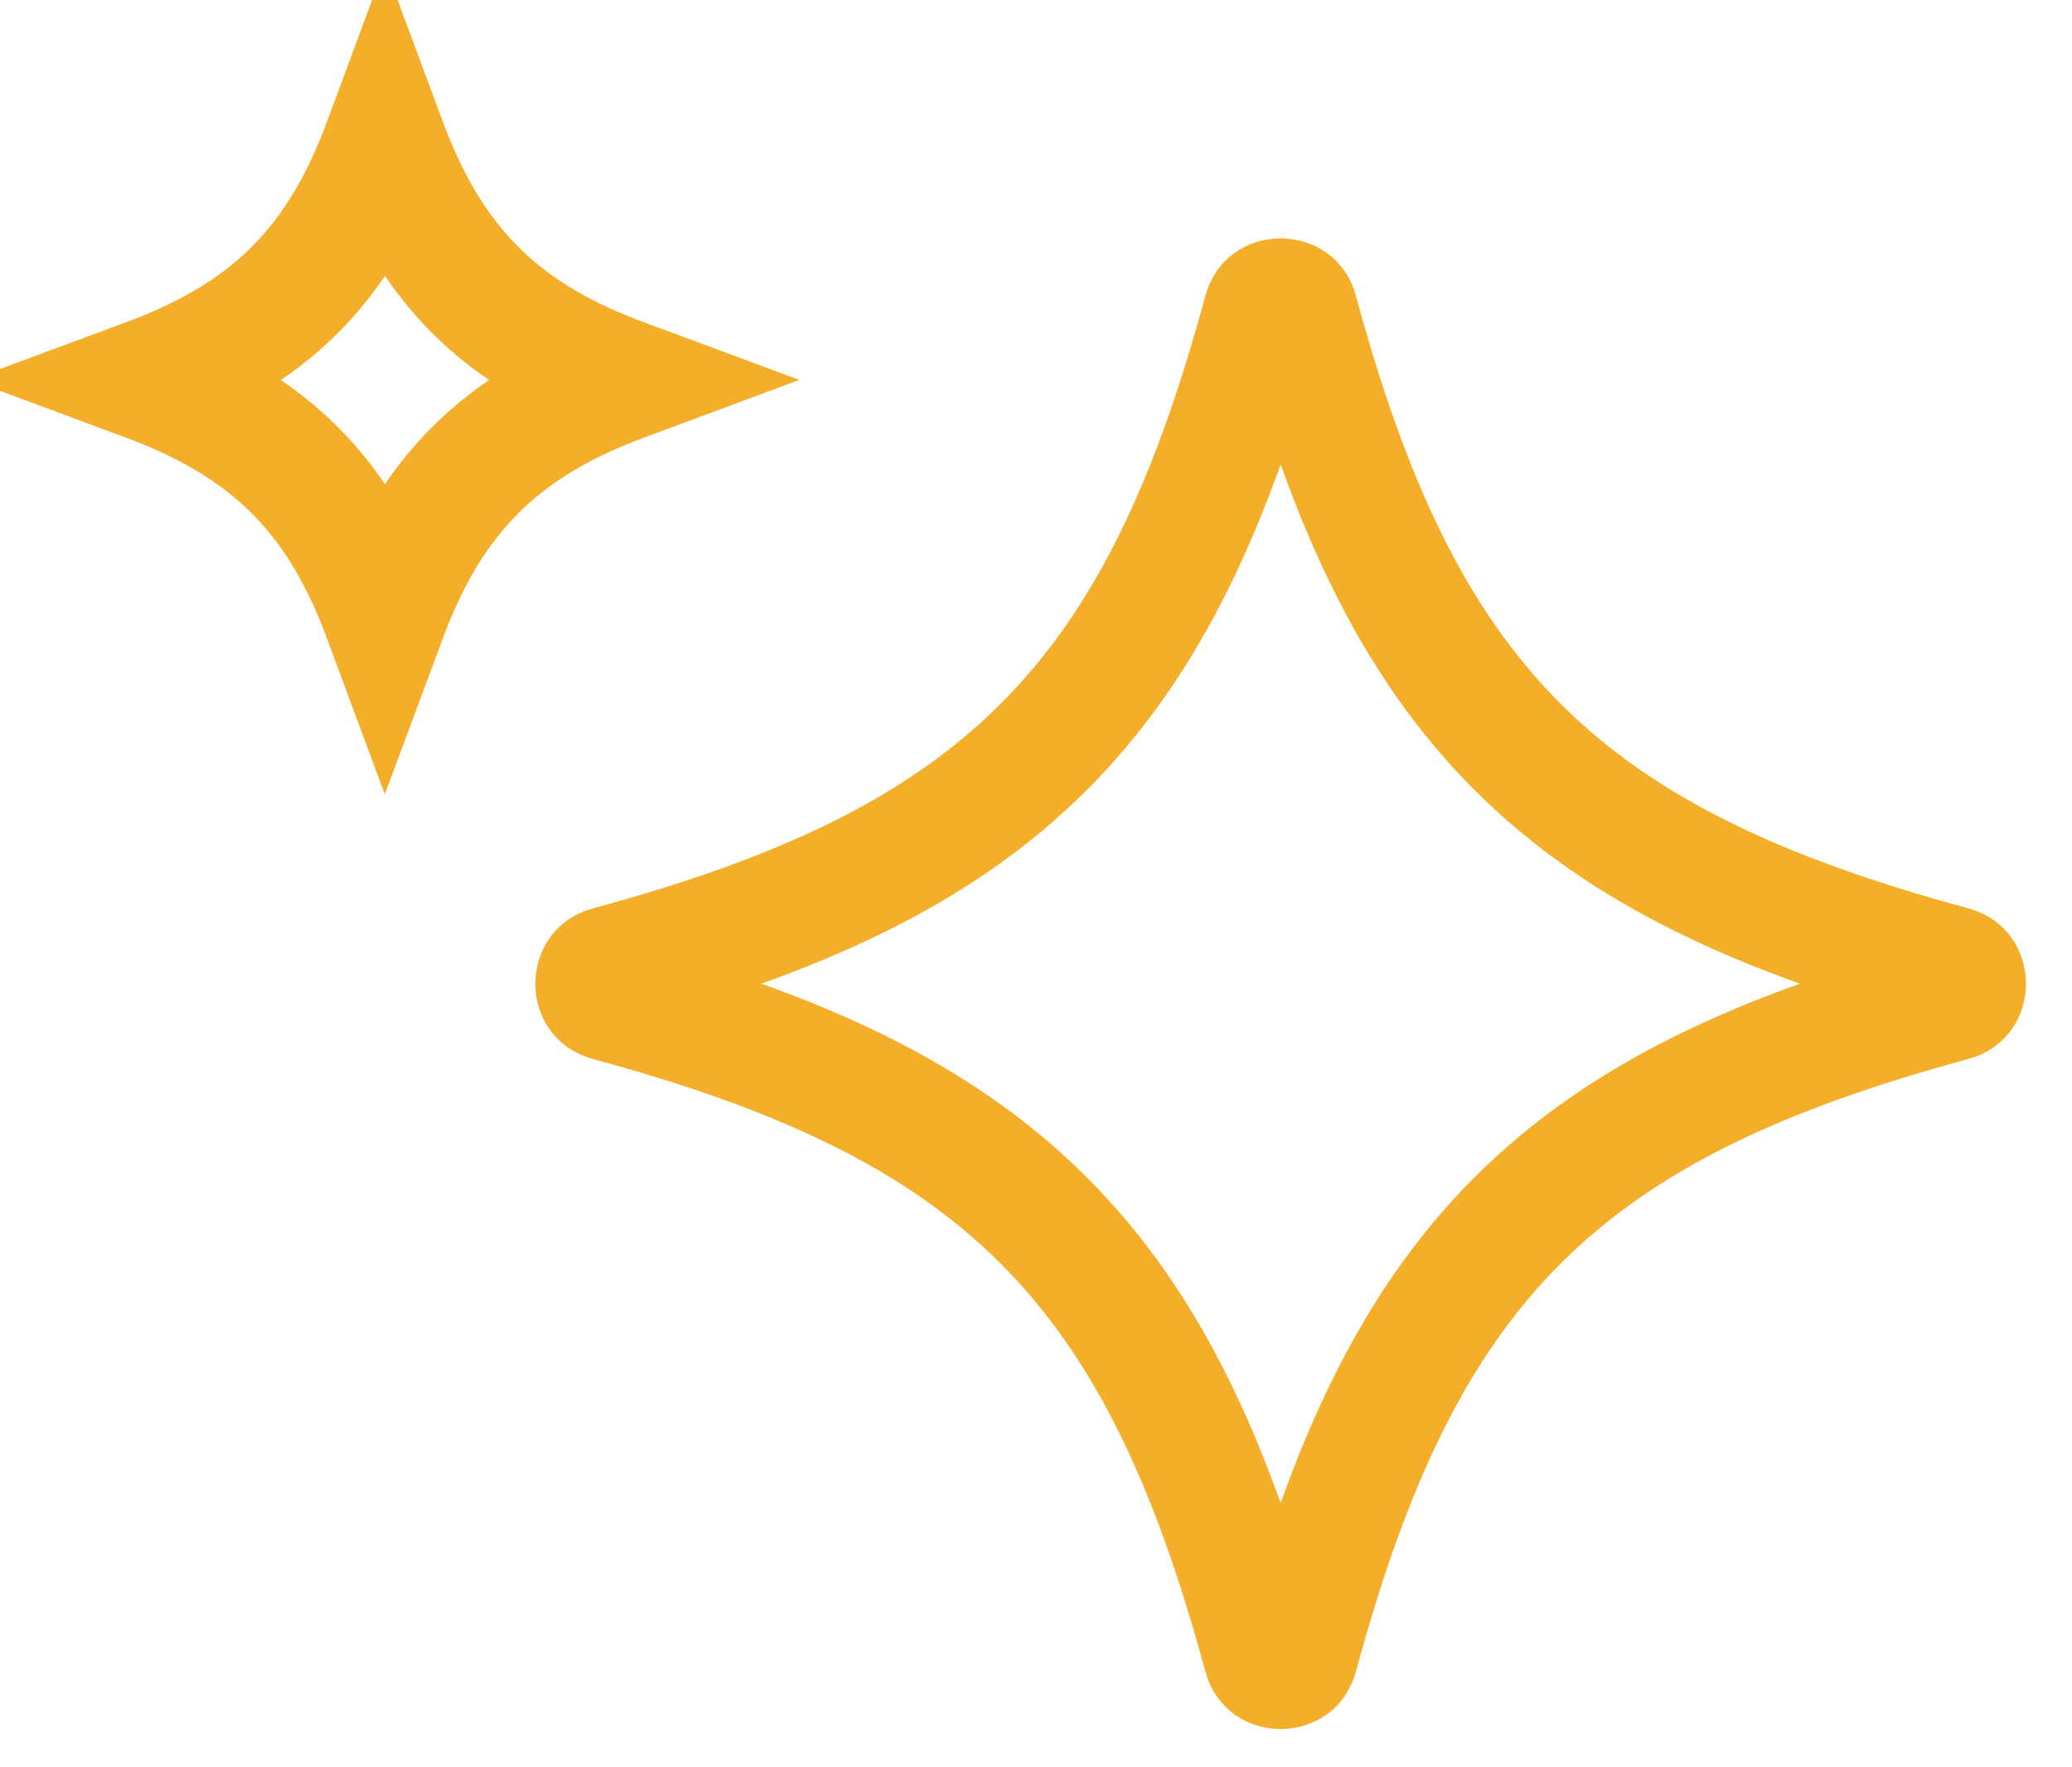 <svg width="34" height="29" viewBox="0 0 34 29" fill="none" xmlns="http://www.w3.org/2000/svg">
<path d="M21.015 4.911C21.087 4.911 21.147 4.933 21.188 4.962C21.22 4.985 21.26 5.026 21.285 5.117V5.118C22.131 8.237 23.178 10.532 24.901 12.255C26.625 13.978 28.92 15.025 32.038 15.871C32.13 15.896 32.171 15.936 32.194 15.969C32.223 16.009 32.245 16.07 32.245 16.142C32.245 16.214 32.223 16.274 32.194 16.314C32.171 16.347 32.13 16.387 32.039 16.412H32.038C28.919 17.258 26.625 18.305 24.901 20.028C23.178 21.752 22.131 24.047 21.285 27.165C21.26 27.257 21.22 27.298 21.188 27.321C21.147 27.35 21.087 27.372 21.015 27.372C20.942 27.372 20.882 27.35 20.842 27.321C20.809 27.298 20.769 27.257 20.744 27.166V27.165C19.898 24.047 18.851 21.752 17.128 20.028C15.405 18.305 13.11 17.258 9.991 16.412C9.9 16.387 9.858 16.347 9.835 16.314C9.806 16.274 9.784 16.214 9.784 16.142C9.784 16.07 9.806 16.009 9.835 15.969C9.858 15.936 9.899 15.896 9.99 15.871H9.991C13.11 15.025 15.405 13.978 17.128 12.255C18.851 10.532 19.898 8.237 20.744 5.118C20.769 5.027 20.809 4.985 20.842 4.962C20.882 4.933 20.942 4.911 21.015 4.911Z" stroke="#F5AE29" stroke-width="2"/>
<path d="M6.316 2.313C6.677 3.285 7.135 4.095 7.797 4.757C8.458 5.418 9.268 5.875 10.24 6.235C9.268 6.596 8.458 7.054 7.797 7.716C7.135 8.377 6.677 9.187 6.316 10.159C5.956 9.187 5.499 8.377 4.838 7.716C4.176 7.054 3.366 6.596 2.394 6.235C3.366 5.875 4.176 5.419 4.838 4.757C5.5 4.095 5.956 3.285 6.316 2.313Z" stroke="#F5AE29" stroke-width="2"/>
</svg>
